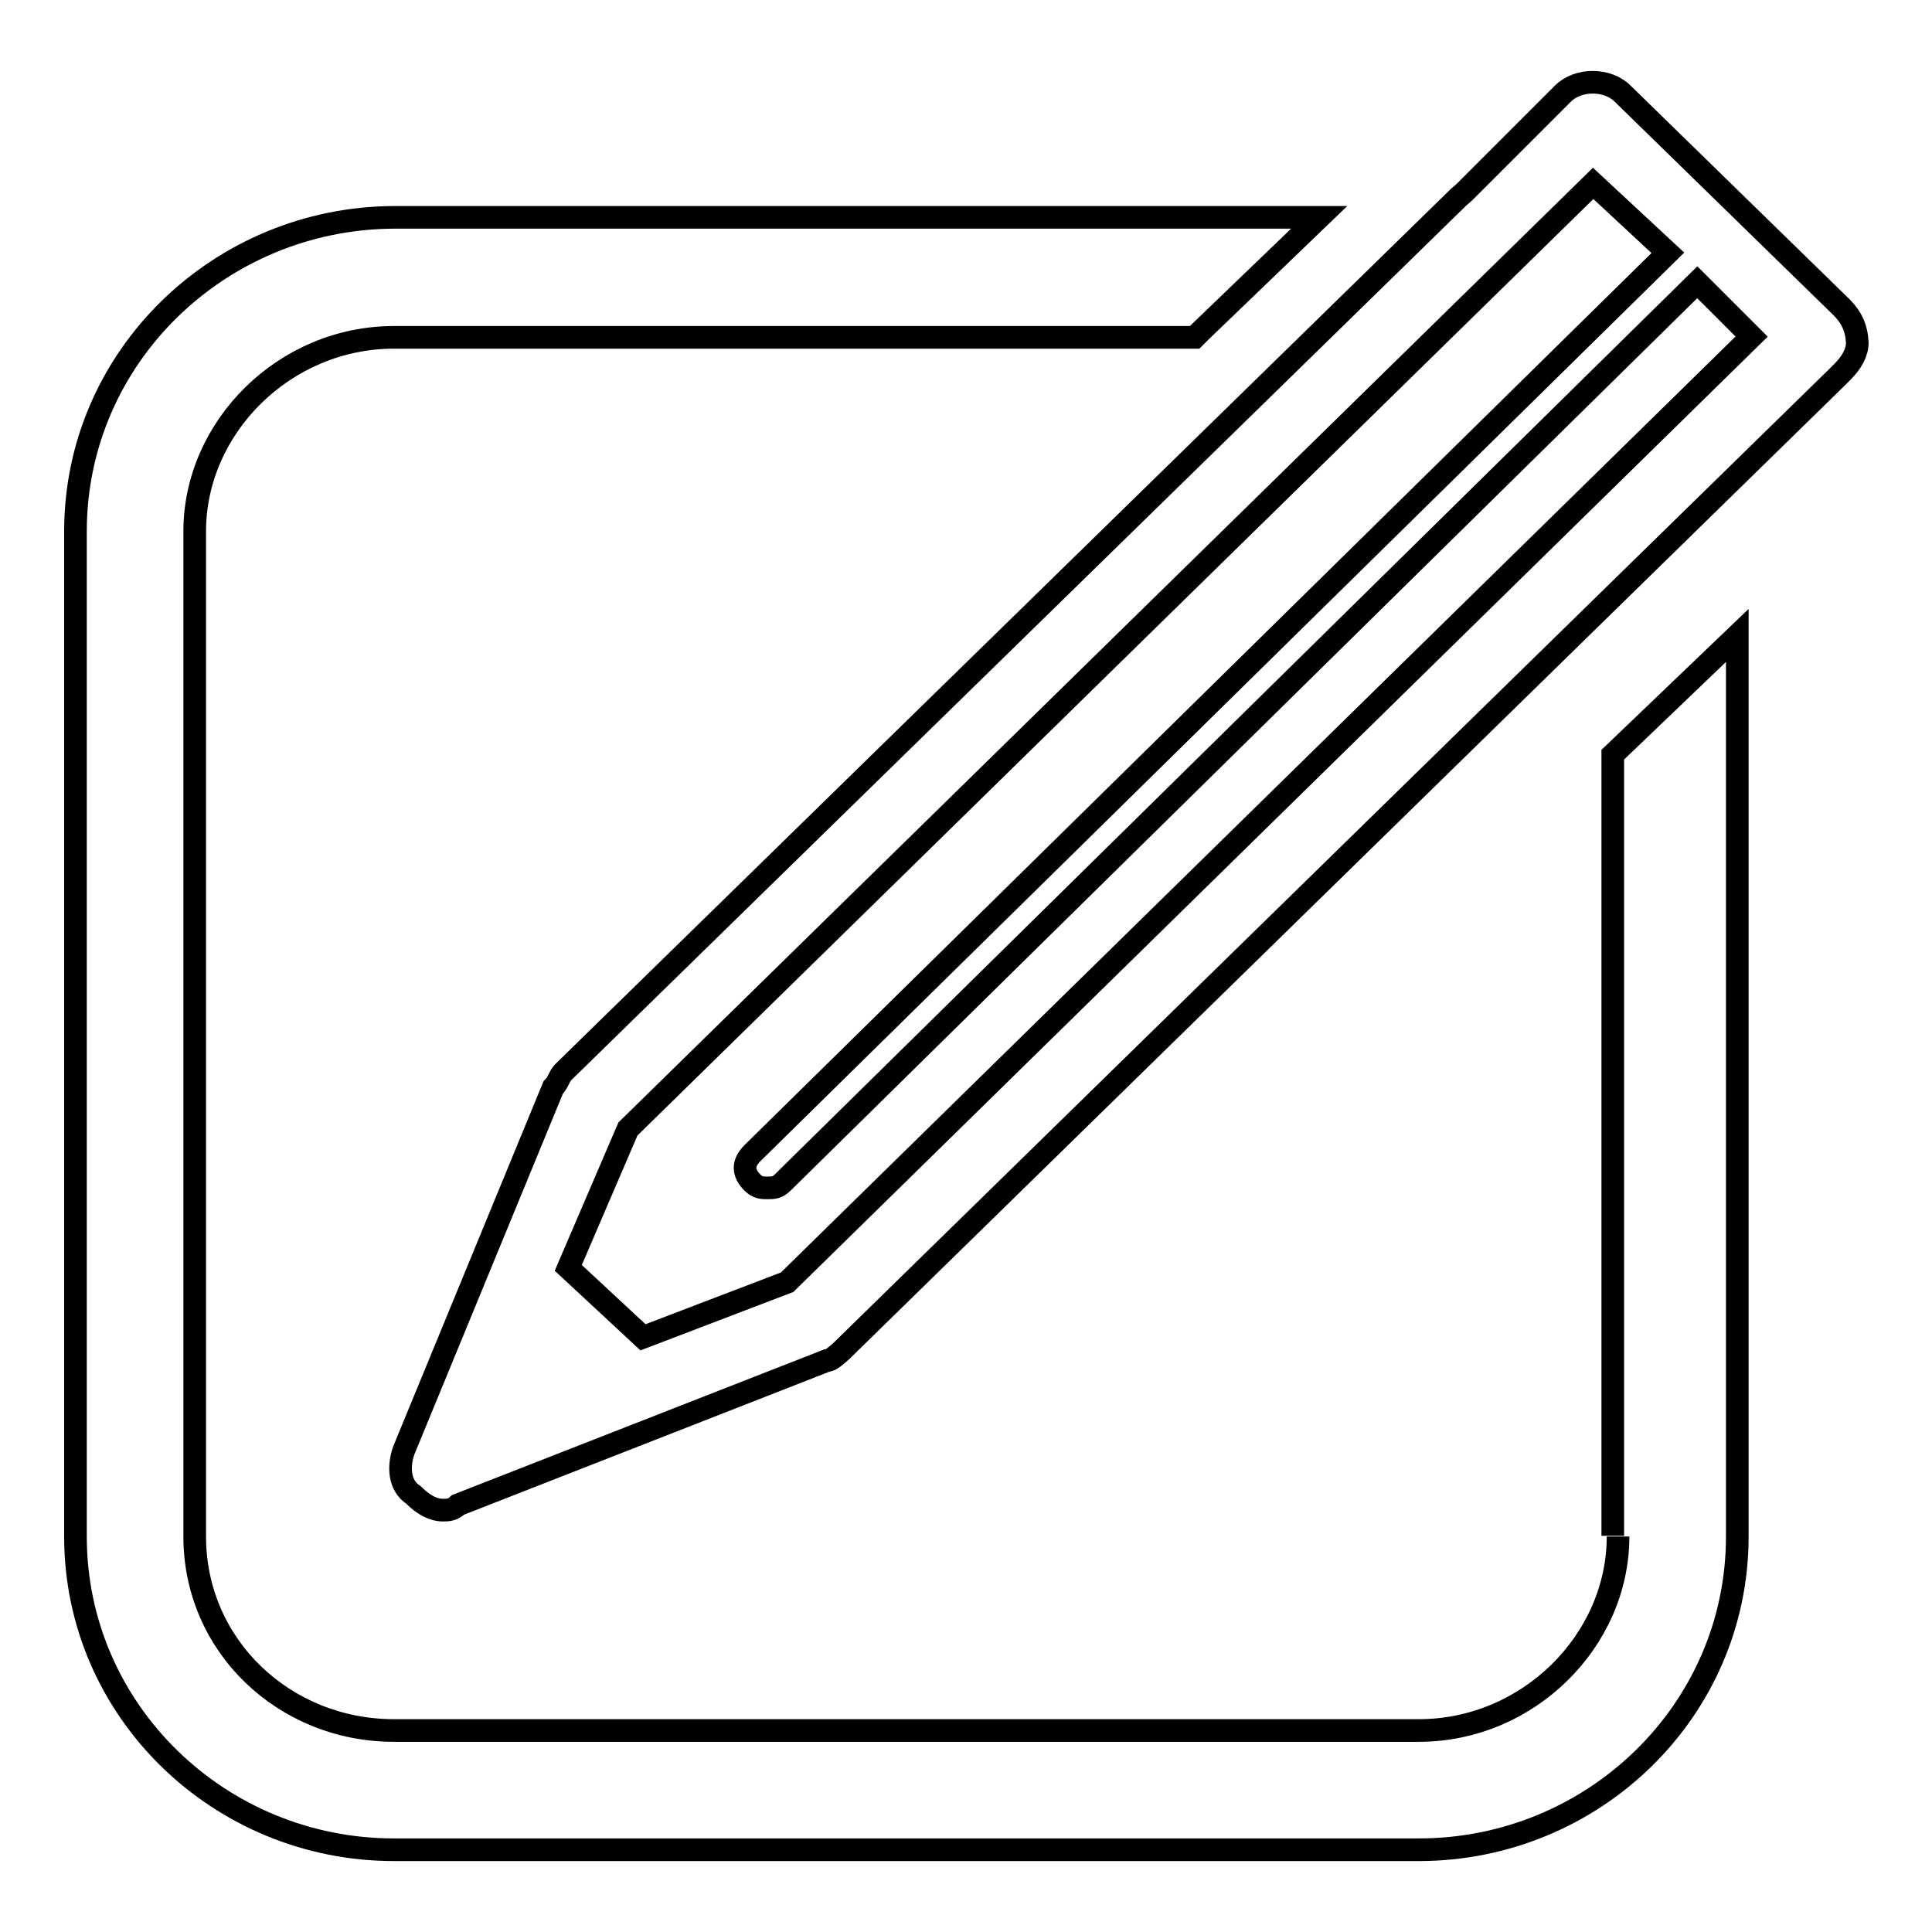 <?xml version="1.0" encoding="utf-8"?>
<!-- Svg Vector Icons : http://www.onlinewebfonts.com/icon -->
<!DOCTYPE svg PUBLIC "-//W3C//DTD SVG 1.1//EN" "http://www.w3.org/Graphics/SVG/1.1/DTD/svg11.dtd">
<svg version="1.1" xmlns="http://www.w3.org/2000/svg" xmlns:xlink="http://www.w3.org/1999/xlink" x="0px" y="0px" viewBox="0 0 256 256" enable-background="new 0 0 256 256" xml:space="preserve">
<g><g><path stroke-width="3" fill-opacity="0" stroke="#000000"  d="M214.4,203.6c0,13.8-11.9,25.7-26.4,25.7H52.2c-14.5,0-26.4-11.2-26.4-25.7V70.4c0-13.8,11.9-25.7,26.4-25.7h106.1L159,44l15.8-15.2H52.2C29.1,28.9,10,47.3,10,70.4v133.2c0,23.1,19.1,41.5,42.2,41.5H188c23.1,0,42.2-18.4,42.2-41.5V84.2l-16.5,15.8v103.5"/><path stroke-width="3" fill-opacity="0" stroke="#000000"  d="M104.3,169.9l-19.1,7.3l-9.9-9.2l7.9-18.4L211.1,24.3l9.9,9.2L99.7,152.8c-1.3,1.3-1.3,2.6,0,3.9c0.7,0.7,1.3,0.7,2,0.7c0.7,0,1.3,0,2-0.7L224.9,37.4l7.2,7.2L104.3,169.9L104.3,169.9z M244,40.7l-29-28.3c-2-2-5.9-2-7.9,0l-3.9,3.9l-9.2,9.2l-0.7,0.6l-118.7,116c-0.6,0.7-0.6,1.3-1.3,2l-19.8,48.1c-0.7,2-0.7,4.6,1.3,5.9c1.3,1.3,2.6,2,3.9,2c0.6,0,1.3,0,2-0.7l48.8-19.1c0.6,0,1.3-0.7,2-1.3L243.4,50l0.7-0.7c1.3-1.3,2-2.6,2-3.9C246,43.4,245.3,42,244,40.7L244,40.7z"/></g></g>
</svg>